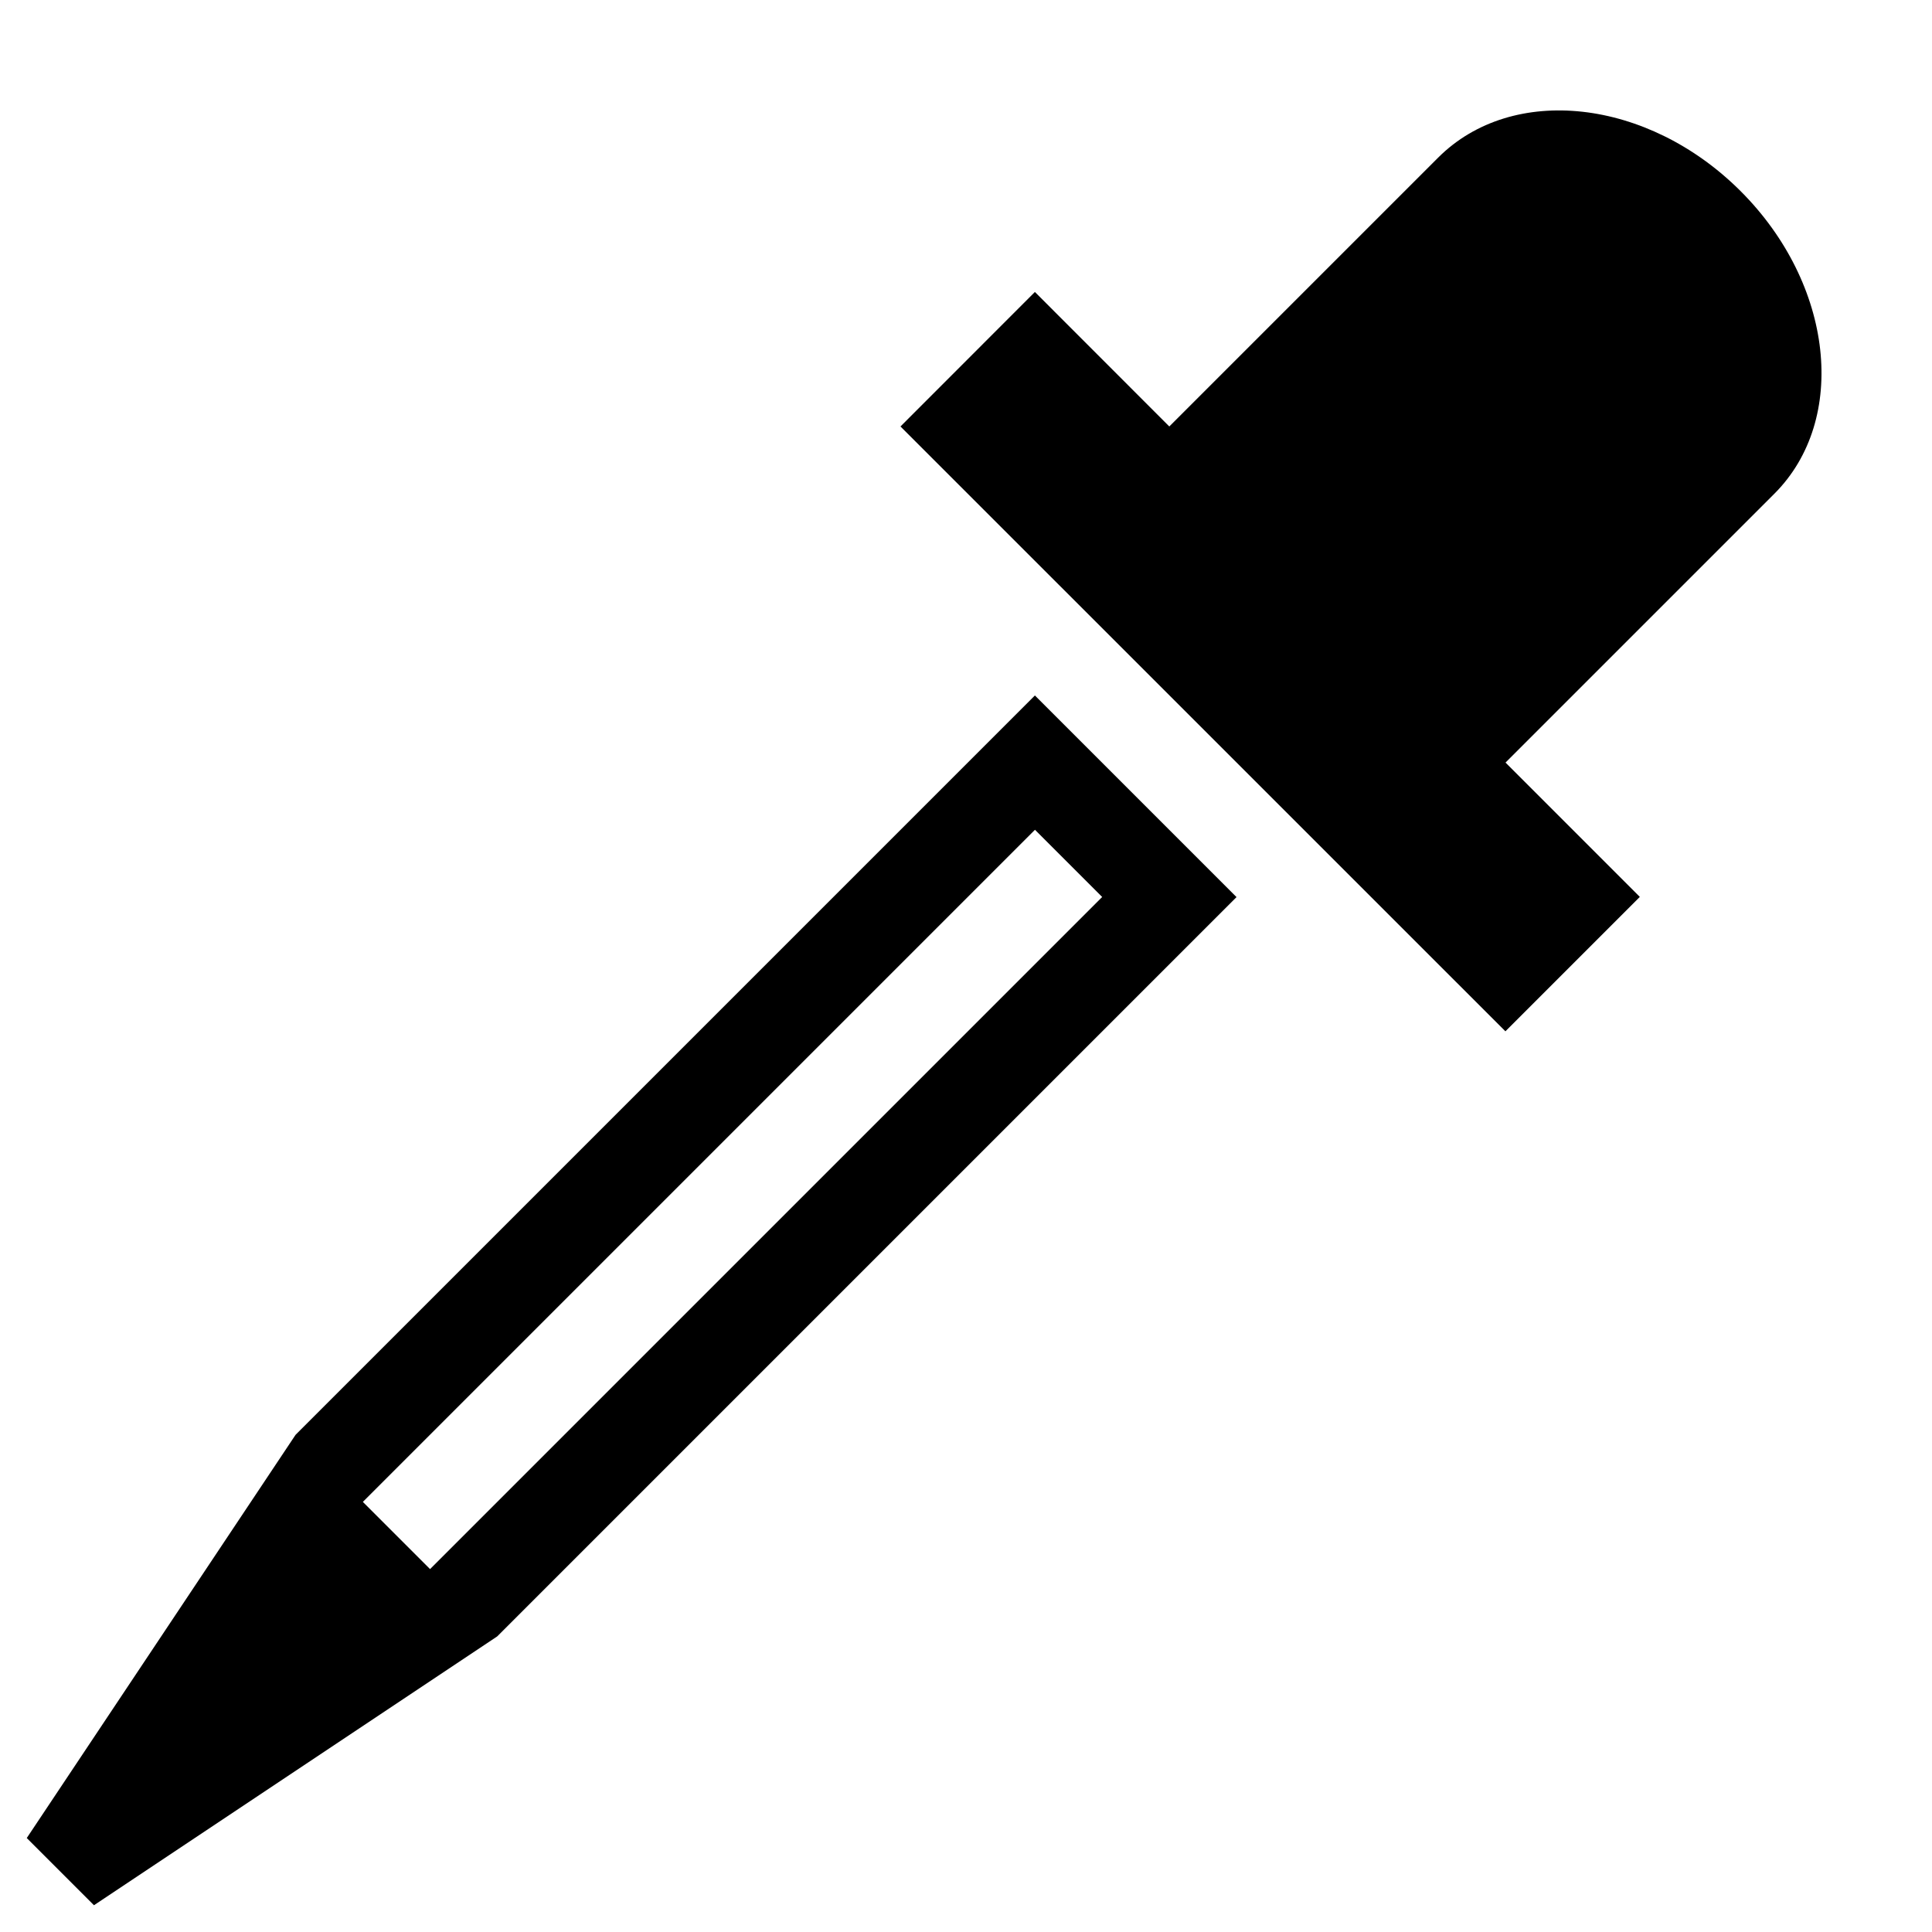 <?xml version="1.0" encoding="UTF-8"?>
<!-- Uploaded to: SVG Repo, www.svgrepo.com, Generator: SVG Repo Mixer Tools -->
<svg fill="#000000" width="800px" height="800px" version="1.1" viewBox="144 144 512 512" xmlns="http://www.w3.org/2000/svg">
 <g>
  <path d="m542.98 346.09 71.238-71.238c19.672-19.672 15.695-55.57-8.918-80.18-24.609-24.609-60.48-28.566-80.156-8.918l-71.266 71.266-35.621-35.645-35.621 35.645 160.31 160.29 35.621-35.621z"/>
  <path d="m222.33 524.24-71.238 106.86 17.809 17.809 106.86-71.238 195.93-195.93-53.43-53.43zm195.95-160.34 17.809 17.809-178.12 178.12-17.809-17.809z"/>
 </g>
</svg>